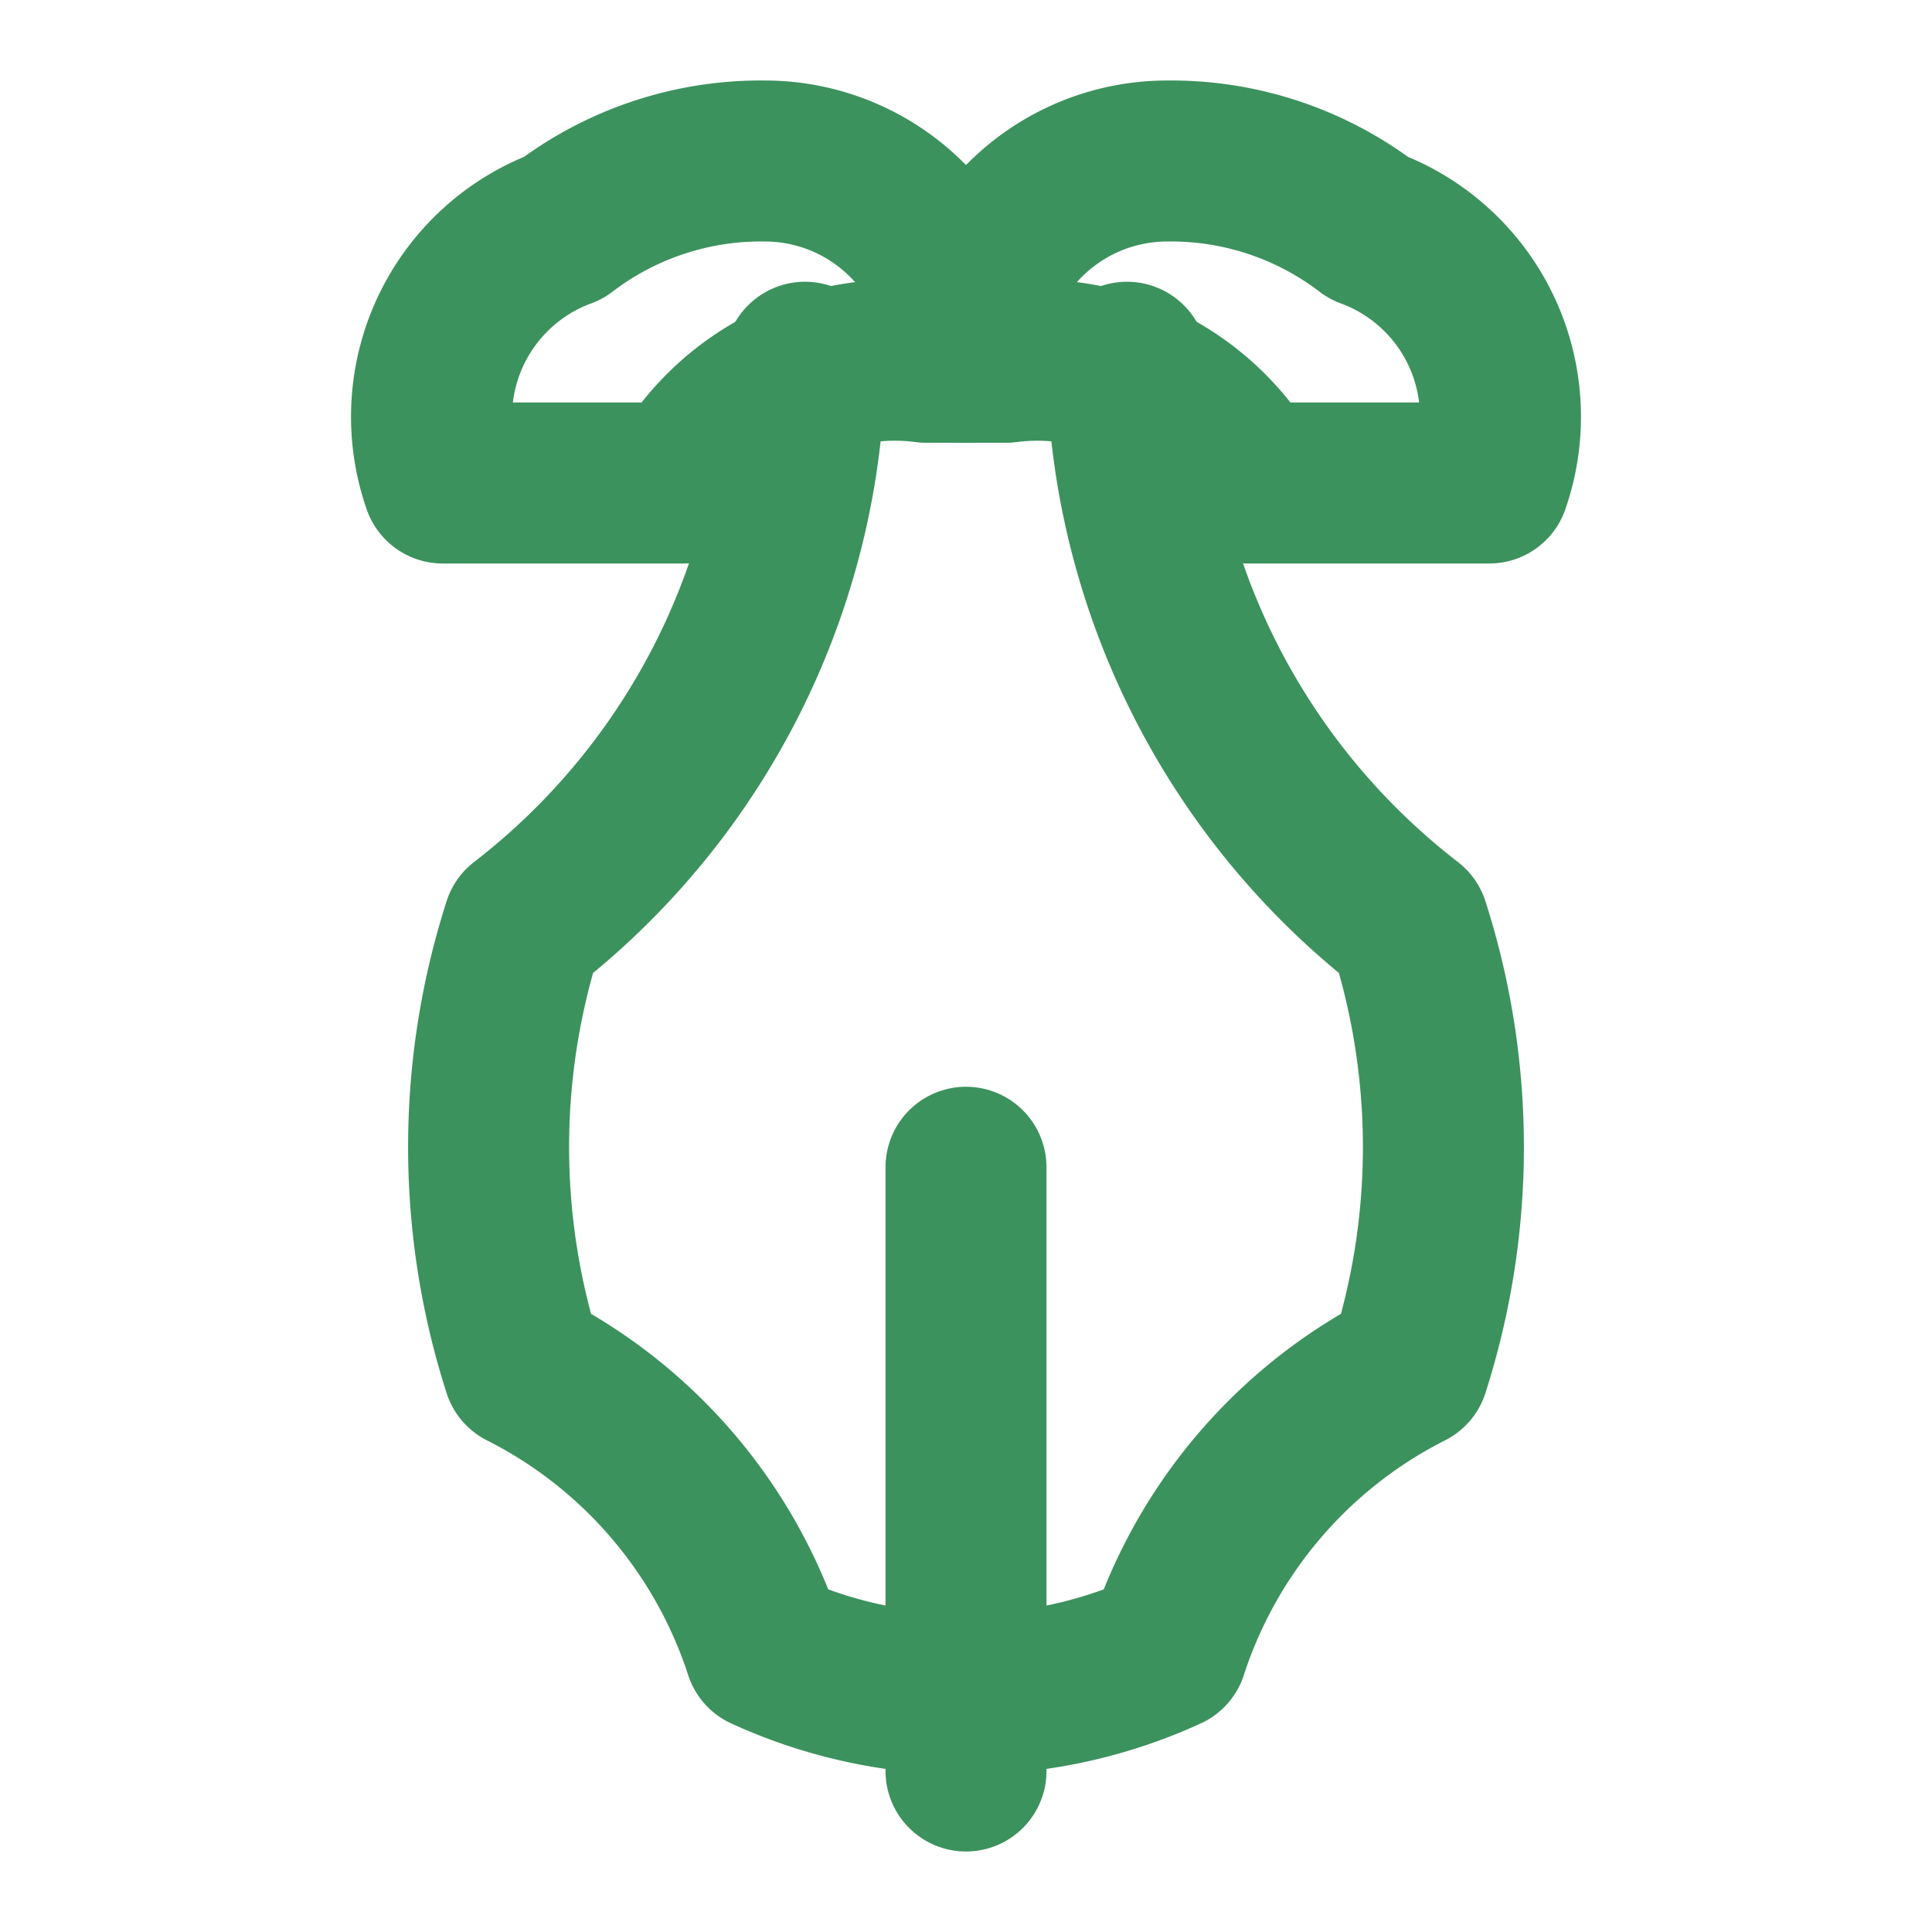 <svg xmlns="http://www.w3.org/2000/svg" width="24" height="24" viewBox="0 0 24 24" fill="none" stroke="#3c925d" stroke-width="2" stroke-linecap="round" stroke-linejoin="round">
  <path d="M12 22v-7.5"></path>
  <path d="M10 4.5a9 9 0 0 1-3.5 7 9 9 0 0 0 0 5.5 6 6 0 0 1 3 3.5 6 6 0 0 0 5 0 6 6 0 0 1 3-3.5 9 9 0 0 0 0-5.5 9 9 0 0 1-3.5-7"></path>
  <path d="M12 4.5A2.5 2.5 0 0 0 9.5 2a4.037 4.037 0 0 0-2.5.83A2.5 2.5 0 0 0 5.5 6h3a3 3 0 0 1 3-1.5z"></path>
  <path d="M12 4.5A2.5 2.5 0 0 1 14.5 2a4.037 4.037 0 0 1 2.5.83A2.5 2.5 0 0 1 18.5 6h-3a3 3 0 0 0-3-1.5z"></path>
</svg>